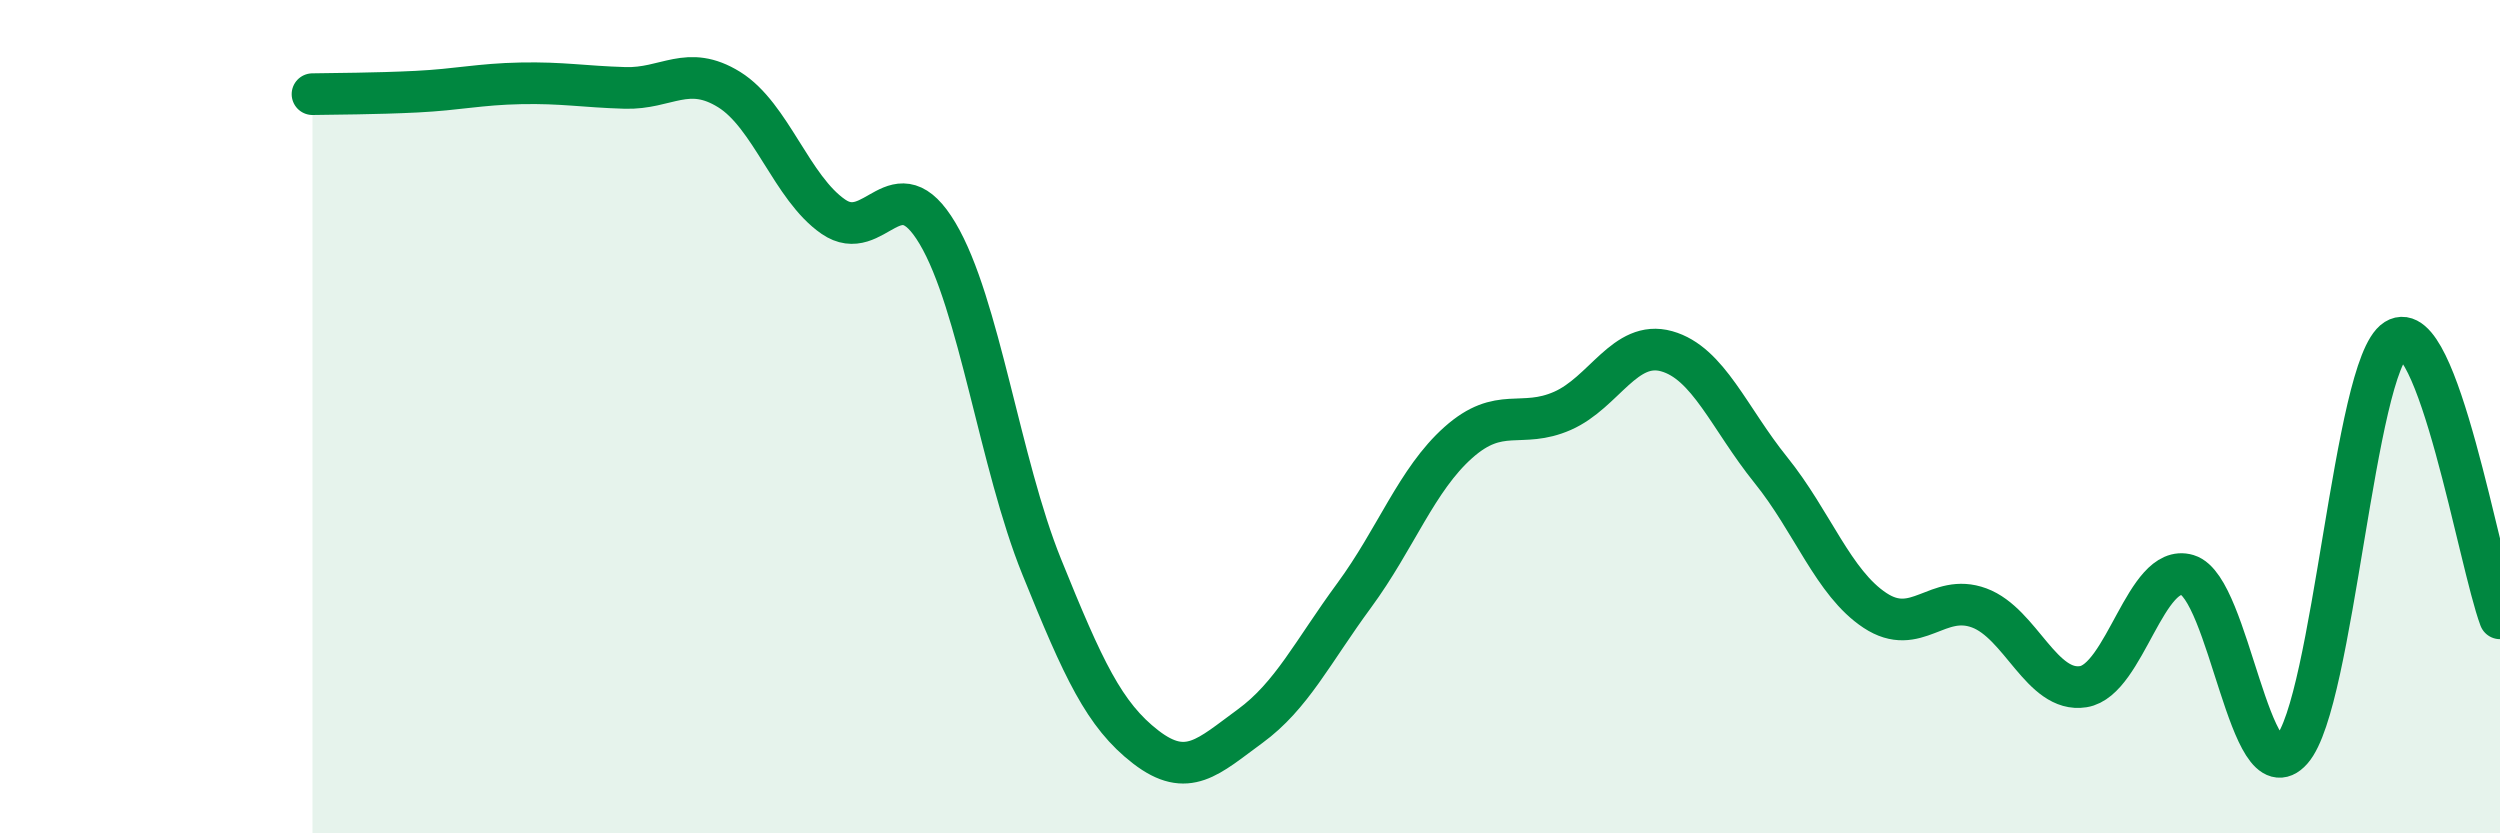 
    <svg width="60" height="20" viewBox="0 0 60 20" xmlns="http://www.w3.org/2000/svg">
      <path
        d="M 7.5,2.26 C 8,2.25 9,2.25 10,2.2 C 11,2.15 11.5,2.02 12.5,2 C 13.5,1.98 14,2.08 15,2.11 C 16,2.14 16.5,1.53 17.5,2.15 C 18.5,2.77 19,4.51 20,5.2 C 21,5.89 21.5,3.92 22.5,5.6 C 23.5,7.28 24,11.13 25,13.6 C 26,16.07 26.5,17.16 27.5,17.93 C 28.5,18.7 29,18.16 30,17.43 C 31,16.7 31.5,15.65 32.5,14.29 C 33.5,12.93 34,11.51 35,10.62 C 36,9.73 36.5,10.3 37.5,9.86 C 38.5,9.42 39,8.15 40,8.43 C 41,8.71 41.5,10.04 42.5,11.28 C 43.5,12.52 44,13.99 45,14.65 C 46,15.31 46.5,14.22 47.5,14.59 C 48.5,14.96 49,16.64 50,16.48 C 51,16.32 51.5,13.5 52.5,13.8 C 53.5,14.1 54,19.13 55,18 C 56,16.87 56.5,8.78 57.5,8.15 C 58.5,7.52 59.5,13.5 60,14.84L60 20L7.5 20Z"
        fill="#008740"
        opacity="0.1"
        stroke-linecap="round"
        stroke-linejoin="round"
      />
      <path
        d="M 7.5,2.26 C 8,2.25 9,2.25 10,2.2 C 11,2.15 11.5,2.02 12.5,2 C 13.5,1.98 14,2.08 15,2.11 C 16,2.14 16.5,1.53 17.5,2.15 C 18.5,2.77 19,4.51 20,5.2 C 21,5.89 21.5,3.92 22.5,5.6 C 23.5,7.28 24,11.13 25,13.6 C 26,16.07 26.5,17.16 27.5,17.93 C 28.5,18.7 29,18.16 30,17.43 C 31,16.7 31.5,15.65 32.5,14.29 C 33.5,12.93 34,11.51 35,10.62 C 36,9.73 36.5,10.3 37.5,9.86 C 38.5,9.42 39,8.15 40,8.43 C 41,8.71 41.5,10.04 42.5,11.28 C 43.5,12.52 44,13.99 45,14.65 C 46,15.31 46.5,14.22 47.5,14.59 C 48.5,14.96 49,16.64 50,16.48 C 51,16.32 51.5,13.5 52.5,13.8 C 53.5,14.1 54,19.13 55,18 C 56,16.87 56.5,8.78 57.5,8.15 C 58.5,7.52 59.5,13.5 60,14.84"
        stroke="#008740"
        stroke-width="1"
        fill="none"
        stroke-linecap="round"
        stroke-linejoin="round"
      />
    </svg>
  